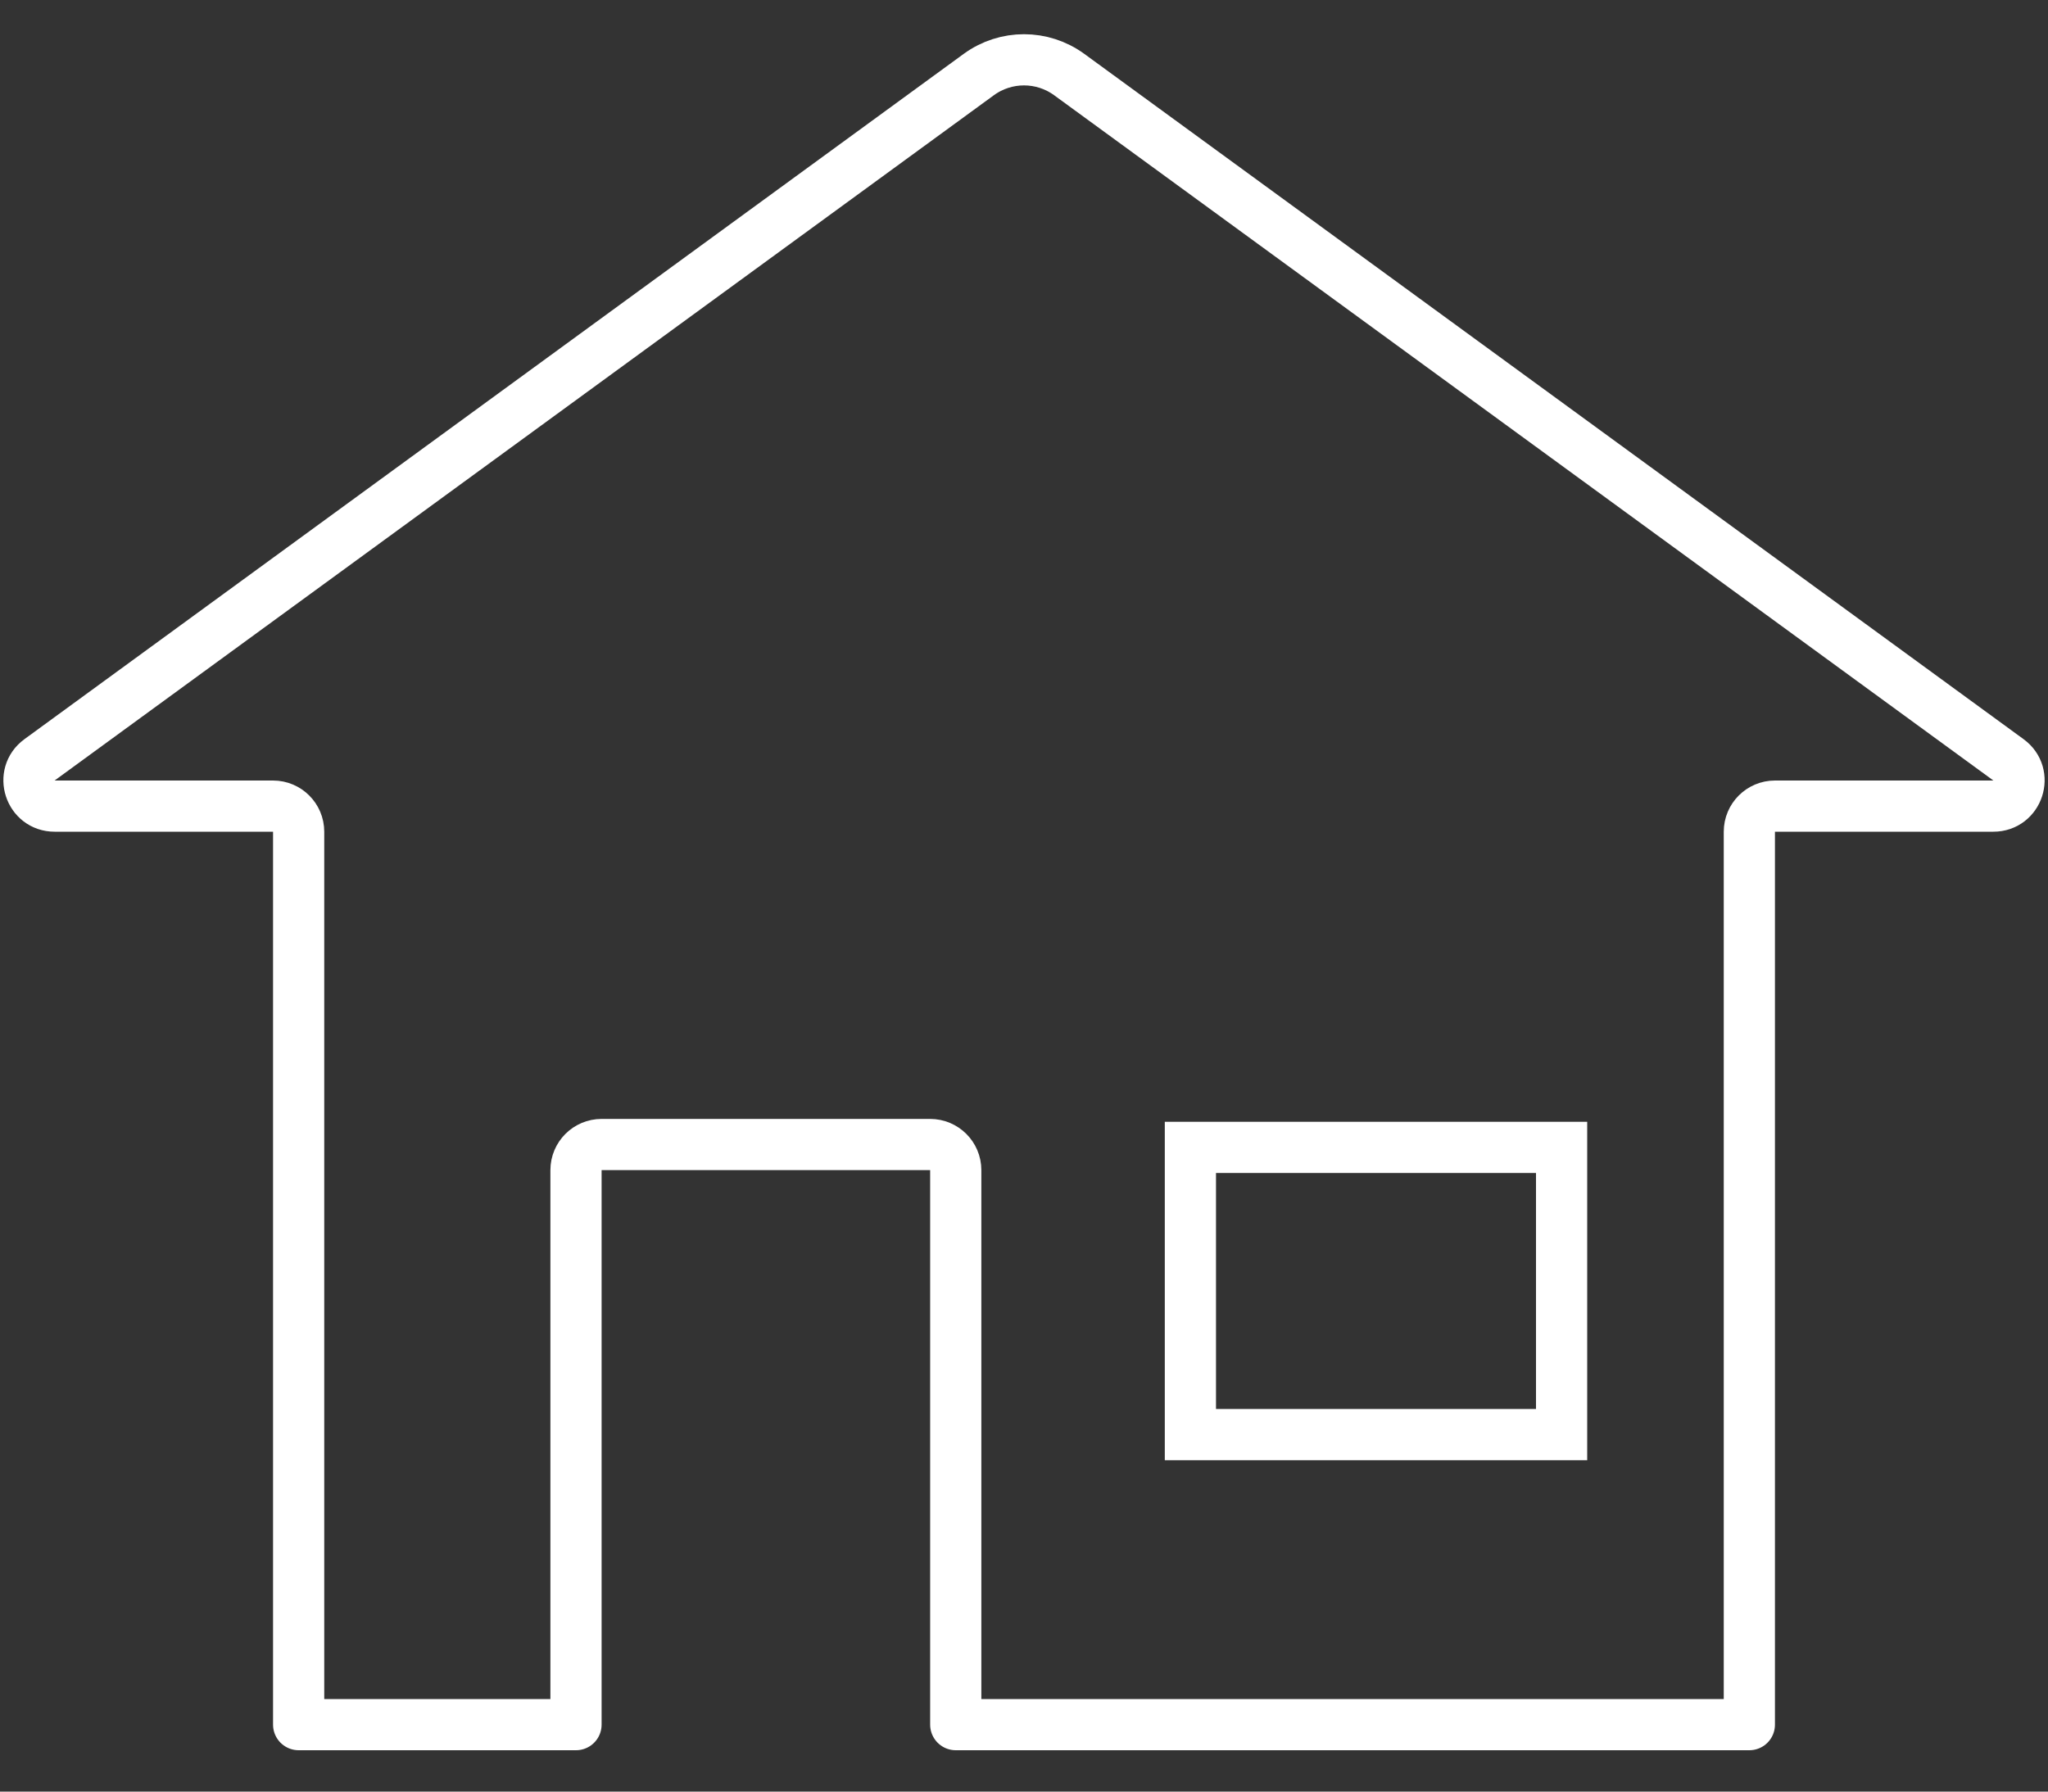 <svg width="40" height="35" viewBox="0 0 40 35" fill="none" xmlns="http://www.w3.org/2000/svg">
<rect x="0" y="0" width="40" height="35" fill="#333333" stroke="none"/>
<path d="M23.25 28.026L30.5 28.026V22.415L23.25 22.415V28.026Z" stroke="white"/>
<path d="M34.667 15.748C34.391 15.748 34.167 15.972 34.167 16.248V33.692H18.667V22.859C18.667 22.583 18.443 22.359 18.167 22.359H11.75C11.474 22.359 11.25 22.583 11.25 22.859V33.692H5.833V16.248C5.833 15.972 5.609 15.748 5.333 15.748H1.067C0.583 15.748 0.381 15.129 0.772 14.844L19.116 1.457C19.643 1.072 20.357 1.072 20.884 1.457L39.228 14.844C39.619 15.129 39.417 15.748 38.933 15.748H34.667Z" stroke="white" stroke-linejoin="round"/>
</svg>

